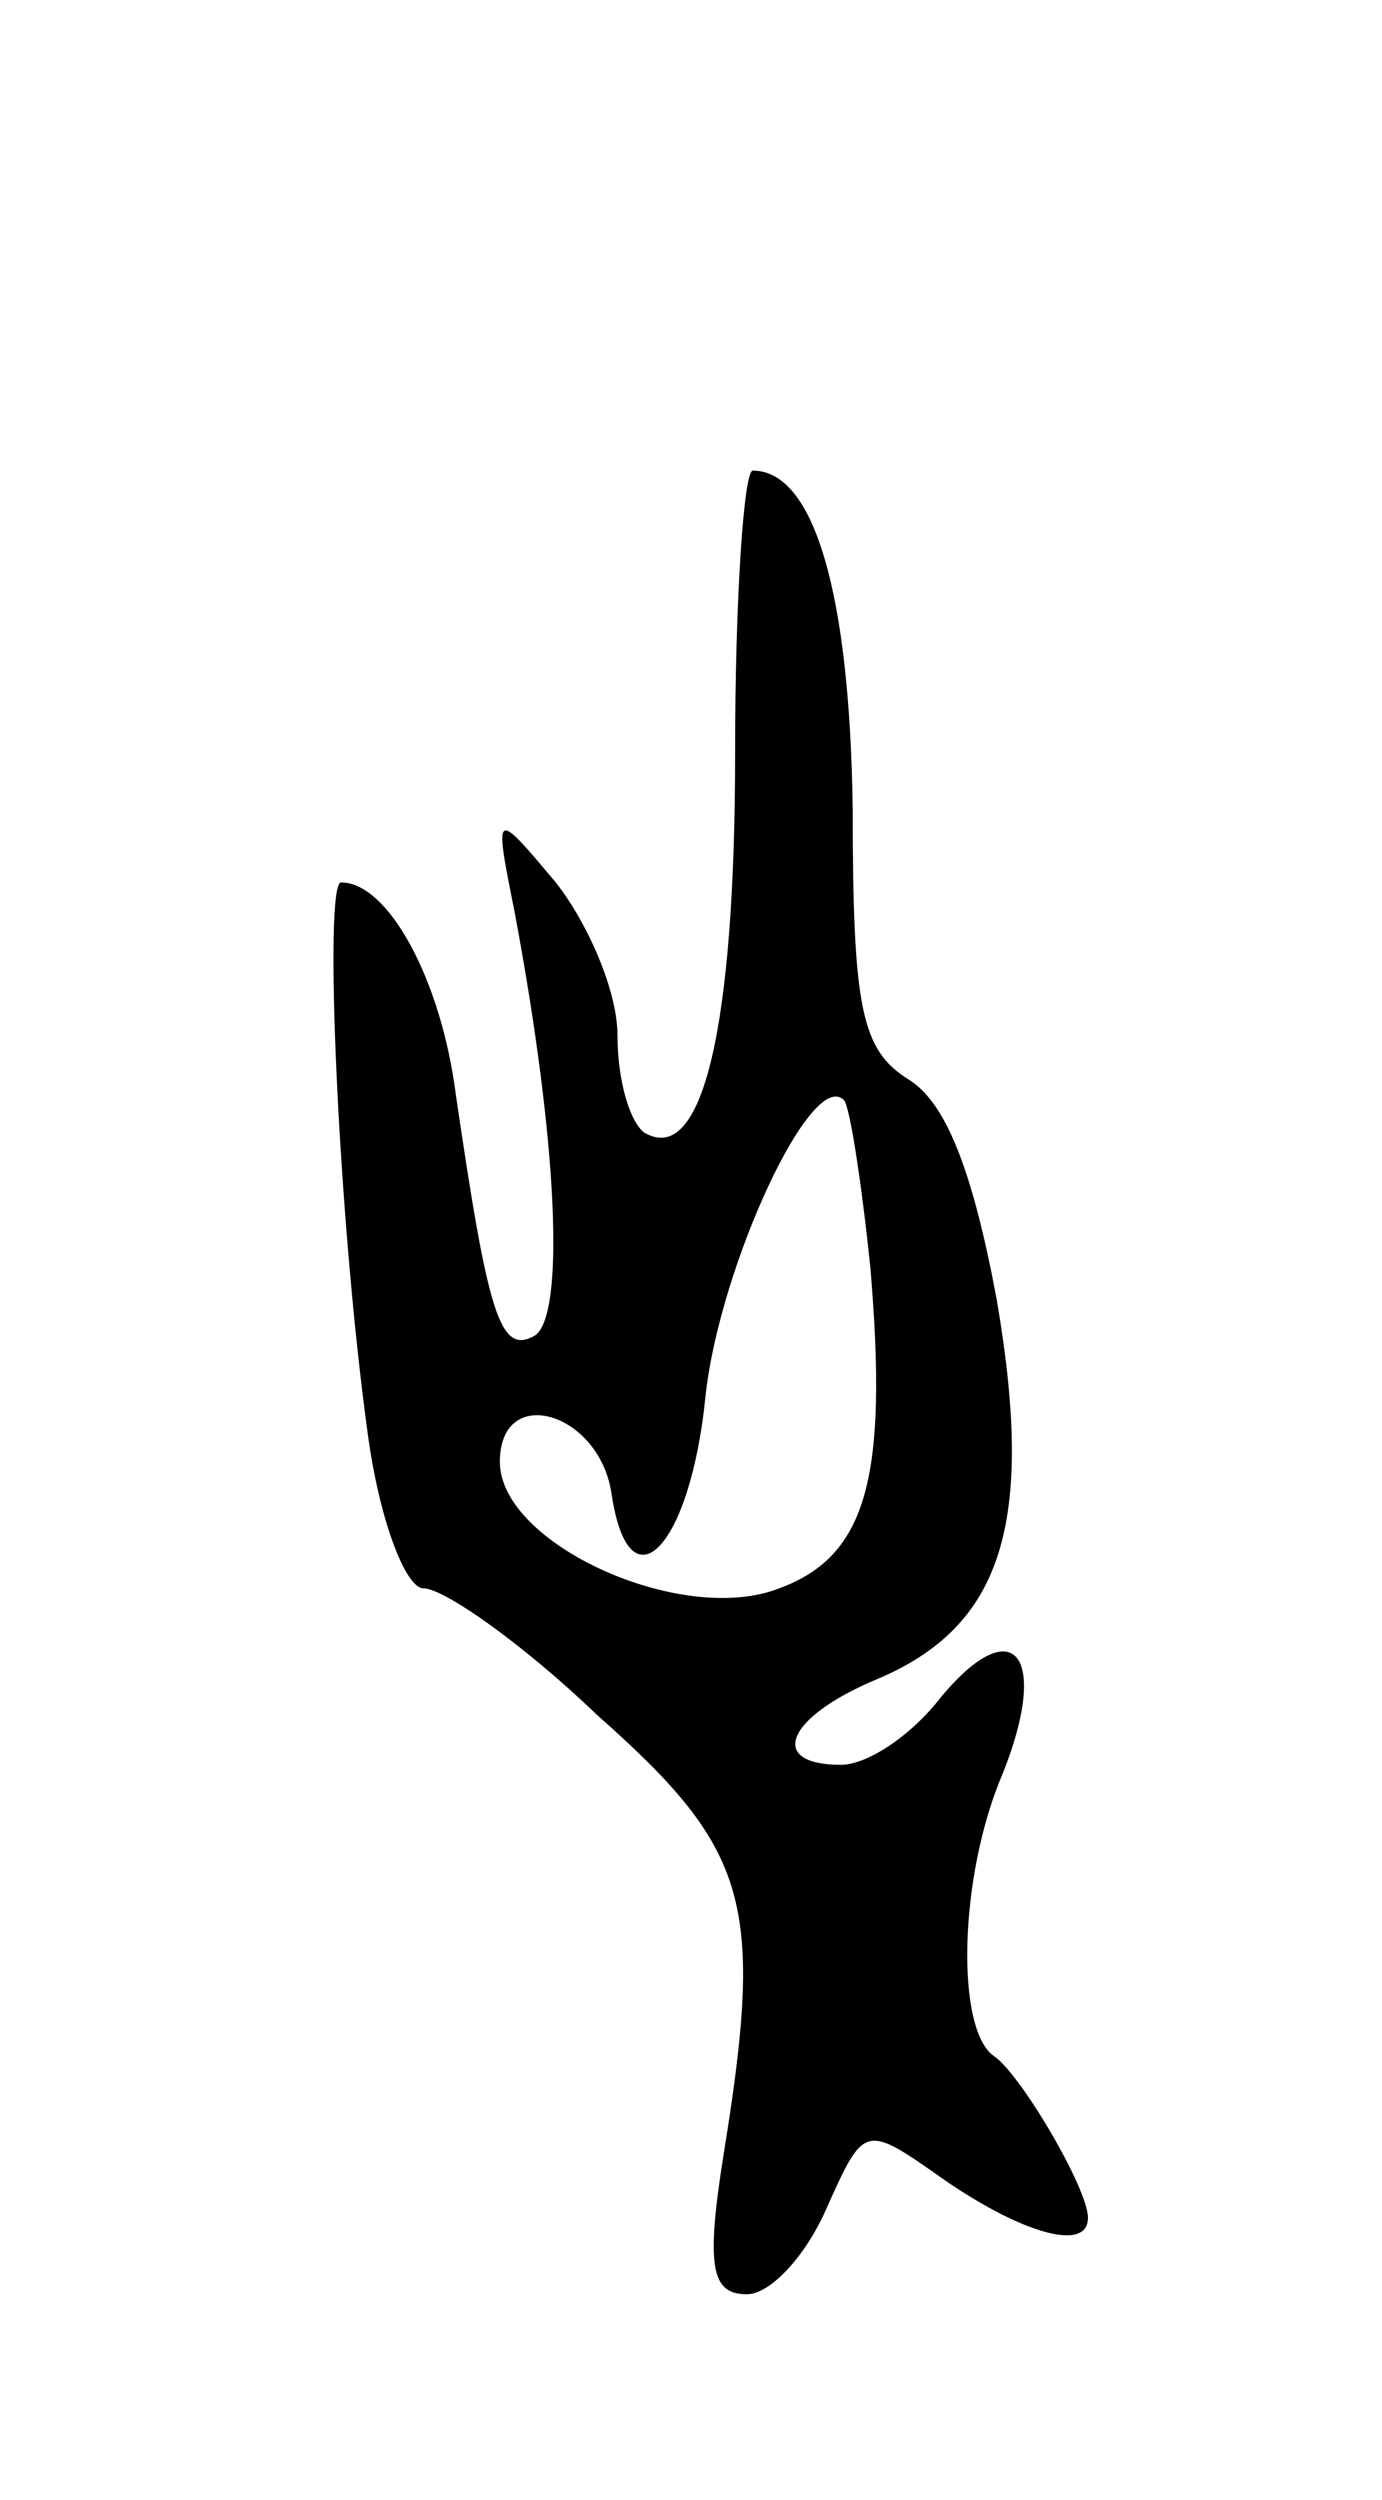 <svg version="1.0" xmlns="http://www.w3.org/2000/svg" width="47" height="85" viewBox="0 0 47 85" ><g transform="translate(0,85) scale(0.1,-0.1)" ><path d="M250 594 c0 -93 -11 -141 -31 -129 -5 4 -9 18 -9 33 0 15 -10 38 -21 52 -21 25 -21 25 -14 -10 15 -80 17 -137 7 -144 -12 -7 -16 7 -27 82 -5 39 -23 72 -39 72 -6 0 -1 -114 9 -187 4 -30 13 -53 19 -53 7 0 34 -19 59 -43 52 -46 57 -64 43 -150 -6 -38 -4 -47 8 -47 8 0 20 13 27 29 13 29 13 29 40 10 26 -18 49 -25 49 -13 0 10 -23 49 -32 55 -13 9 -12 61 3 96 16 40 4 56 -21 26 -10 -13 -25 -23 -34 -23 -25 0 -19 16 12 29 43 18 54 53 41 129 -8 43 -17 67 -30 75 -16 10 -19 24 -19 92 -1 73 -13 115 -34 115 -3 0 -6 -43 -6 -96z m46 -175 c6 -71 -1 -98 -31 -109 -33 -13 -95 15 -95 43 0 27 34 17 38 -11 6 -40 27 -18 32 34 5 44 36 111 47 100 2 -2 6 -28 9 -57z"/></g></svg> 
